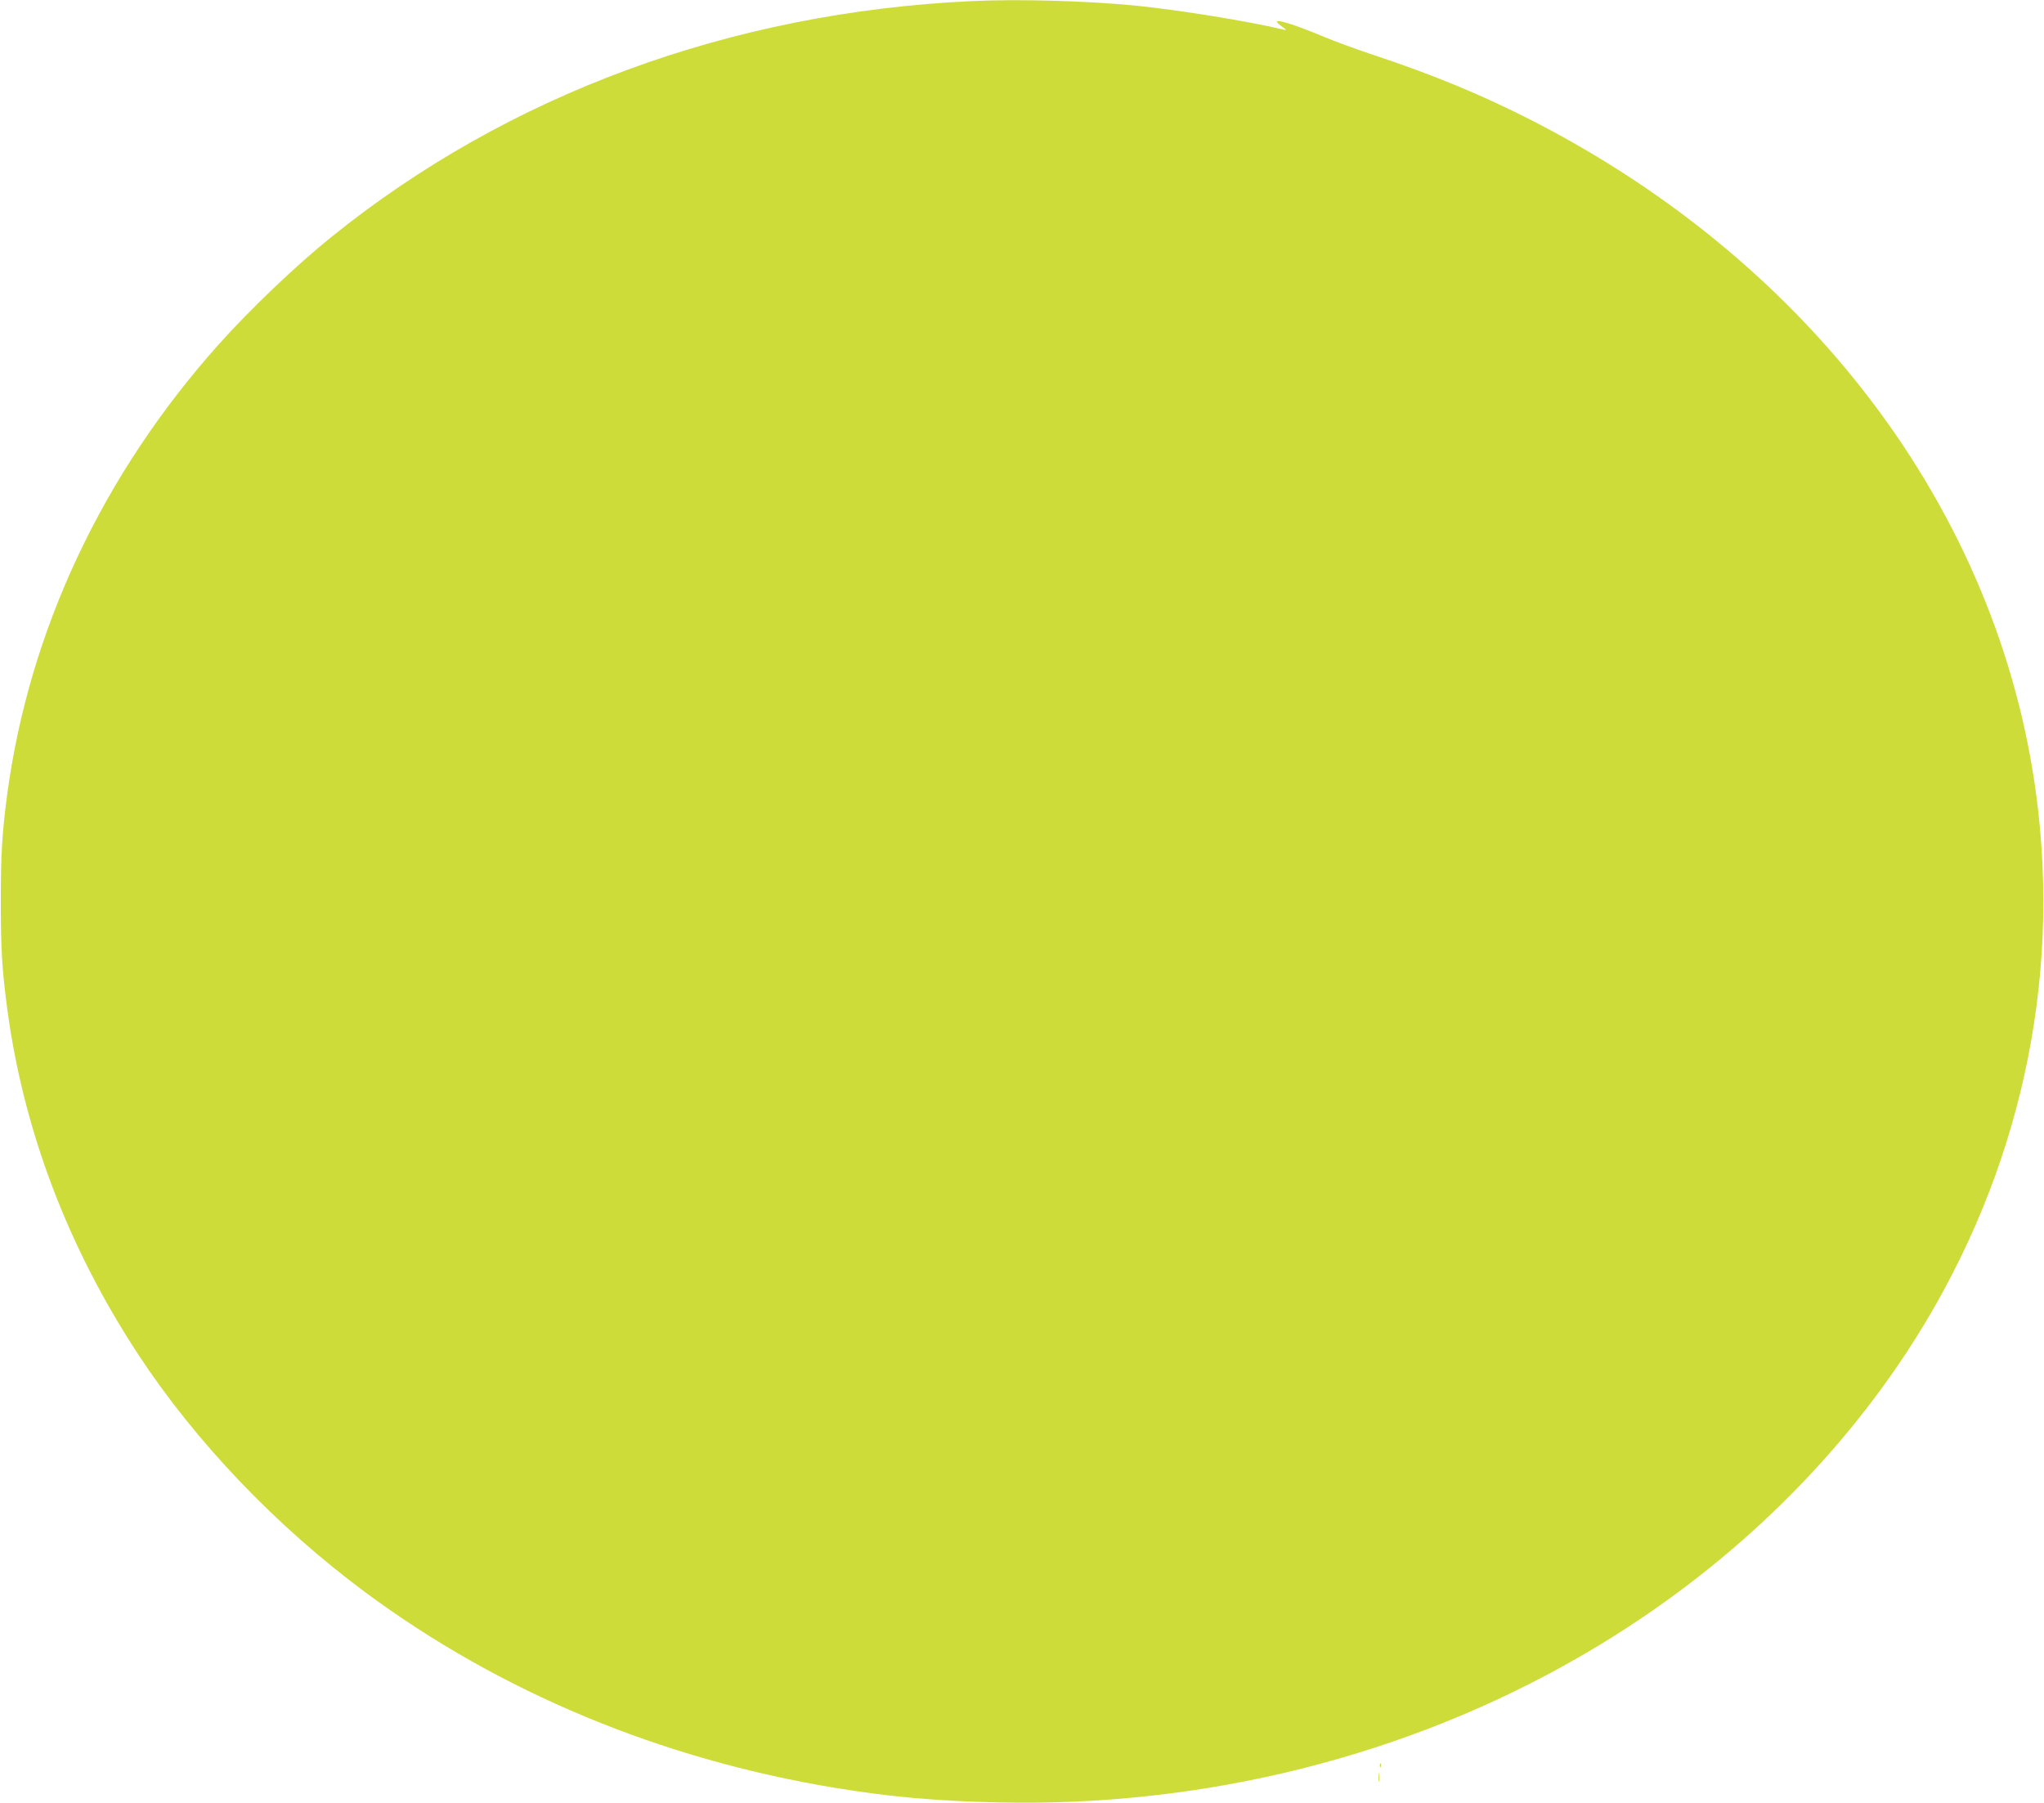 <?xml version="1.0" standalone="no"?>
<!DOCTYPE svg PUBLIC "-//W3C//DTD SVG 20010904//EN"
 "http://www.w3.org/TR/2001/REC-SVG-20010904/DTD/svg10.dtd">
<svg version="1.0" xmlns="http://www.w3.org/2000/svg"
 width="1280pt" height="1129pt" viewBox="0 0 1280 1129"
 preserveAspectRatio="xMidYMid meet">
<g transform="translate(0,1129) scale(0.1,-0.1)"
fill="#cddc39" stroke="none">
<path d="M6085 11283 c-1509 -70 -2903 -584 -4010 -1477 -223 -180 -505 -449
-704 -671 -729 -815 -1188 -1792 -1326 -2820 -32 -243 -40 -370 -40 -670 0
-300 8 -427 40 -670 102 -762 379 -1493 820 -2165 361 -550 865 -1077 1425
-1492 843 -624 1848 -1042 2935 -1222 344 -57 644 -84 1030 -92 1287 -29 2556
289 3635 911 837 482 1540 1135 2045 1900 672 1020 963 2208 829 3395 -203
1810 -1388 3420 -3189 4335 -308 156 -599 276 -965 398 -107 35 -249 87 -315
115 -237 99 -356 129 -270 68 32 -23 35 -27 15 -22 -219 53 -661 124 -930 151
-307 30 -738 42 -1025 28z"/>
<path d="M8641 234 c0 -11 3 -14 6 -6 3 7 2 16 -1 19 -3 4 -6 -2 -5 -13z"/>
<path d="M8633 160 c0 -25 2 -35 4 -22 2 12 2 32 0 45 -2 12 -4 2 -4 -23z"/>
</g>
</svg>

